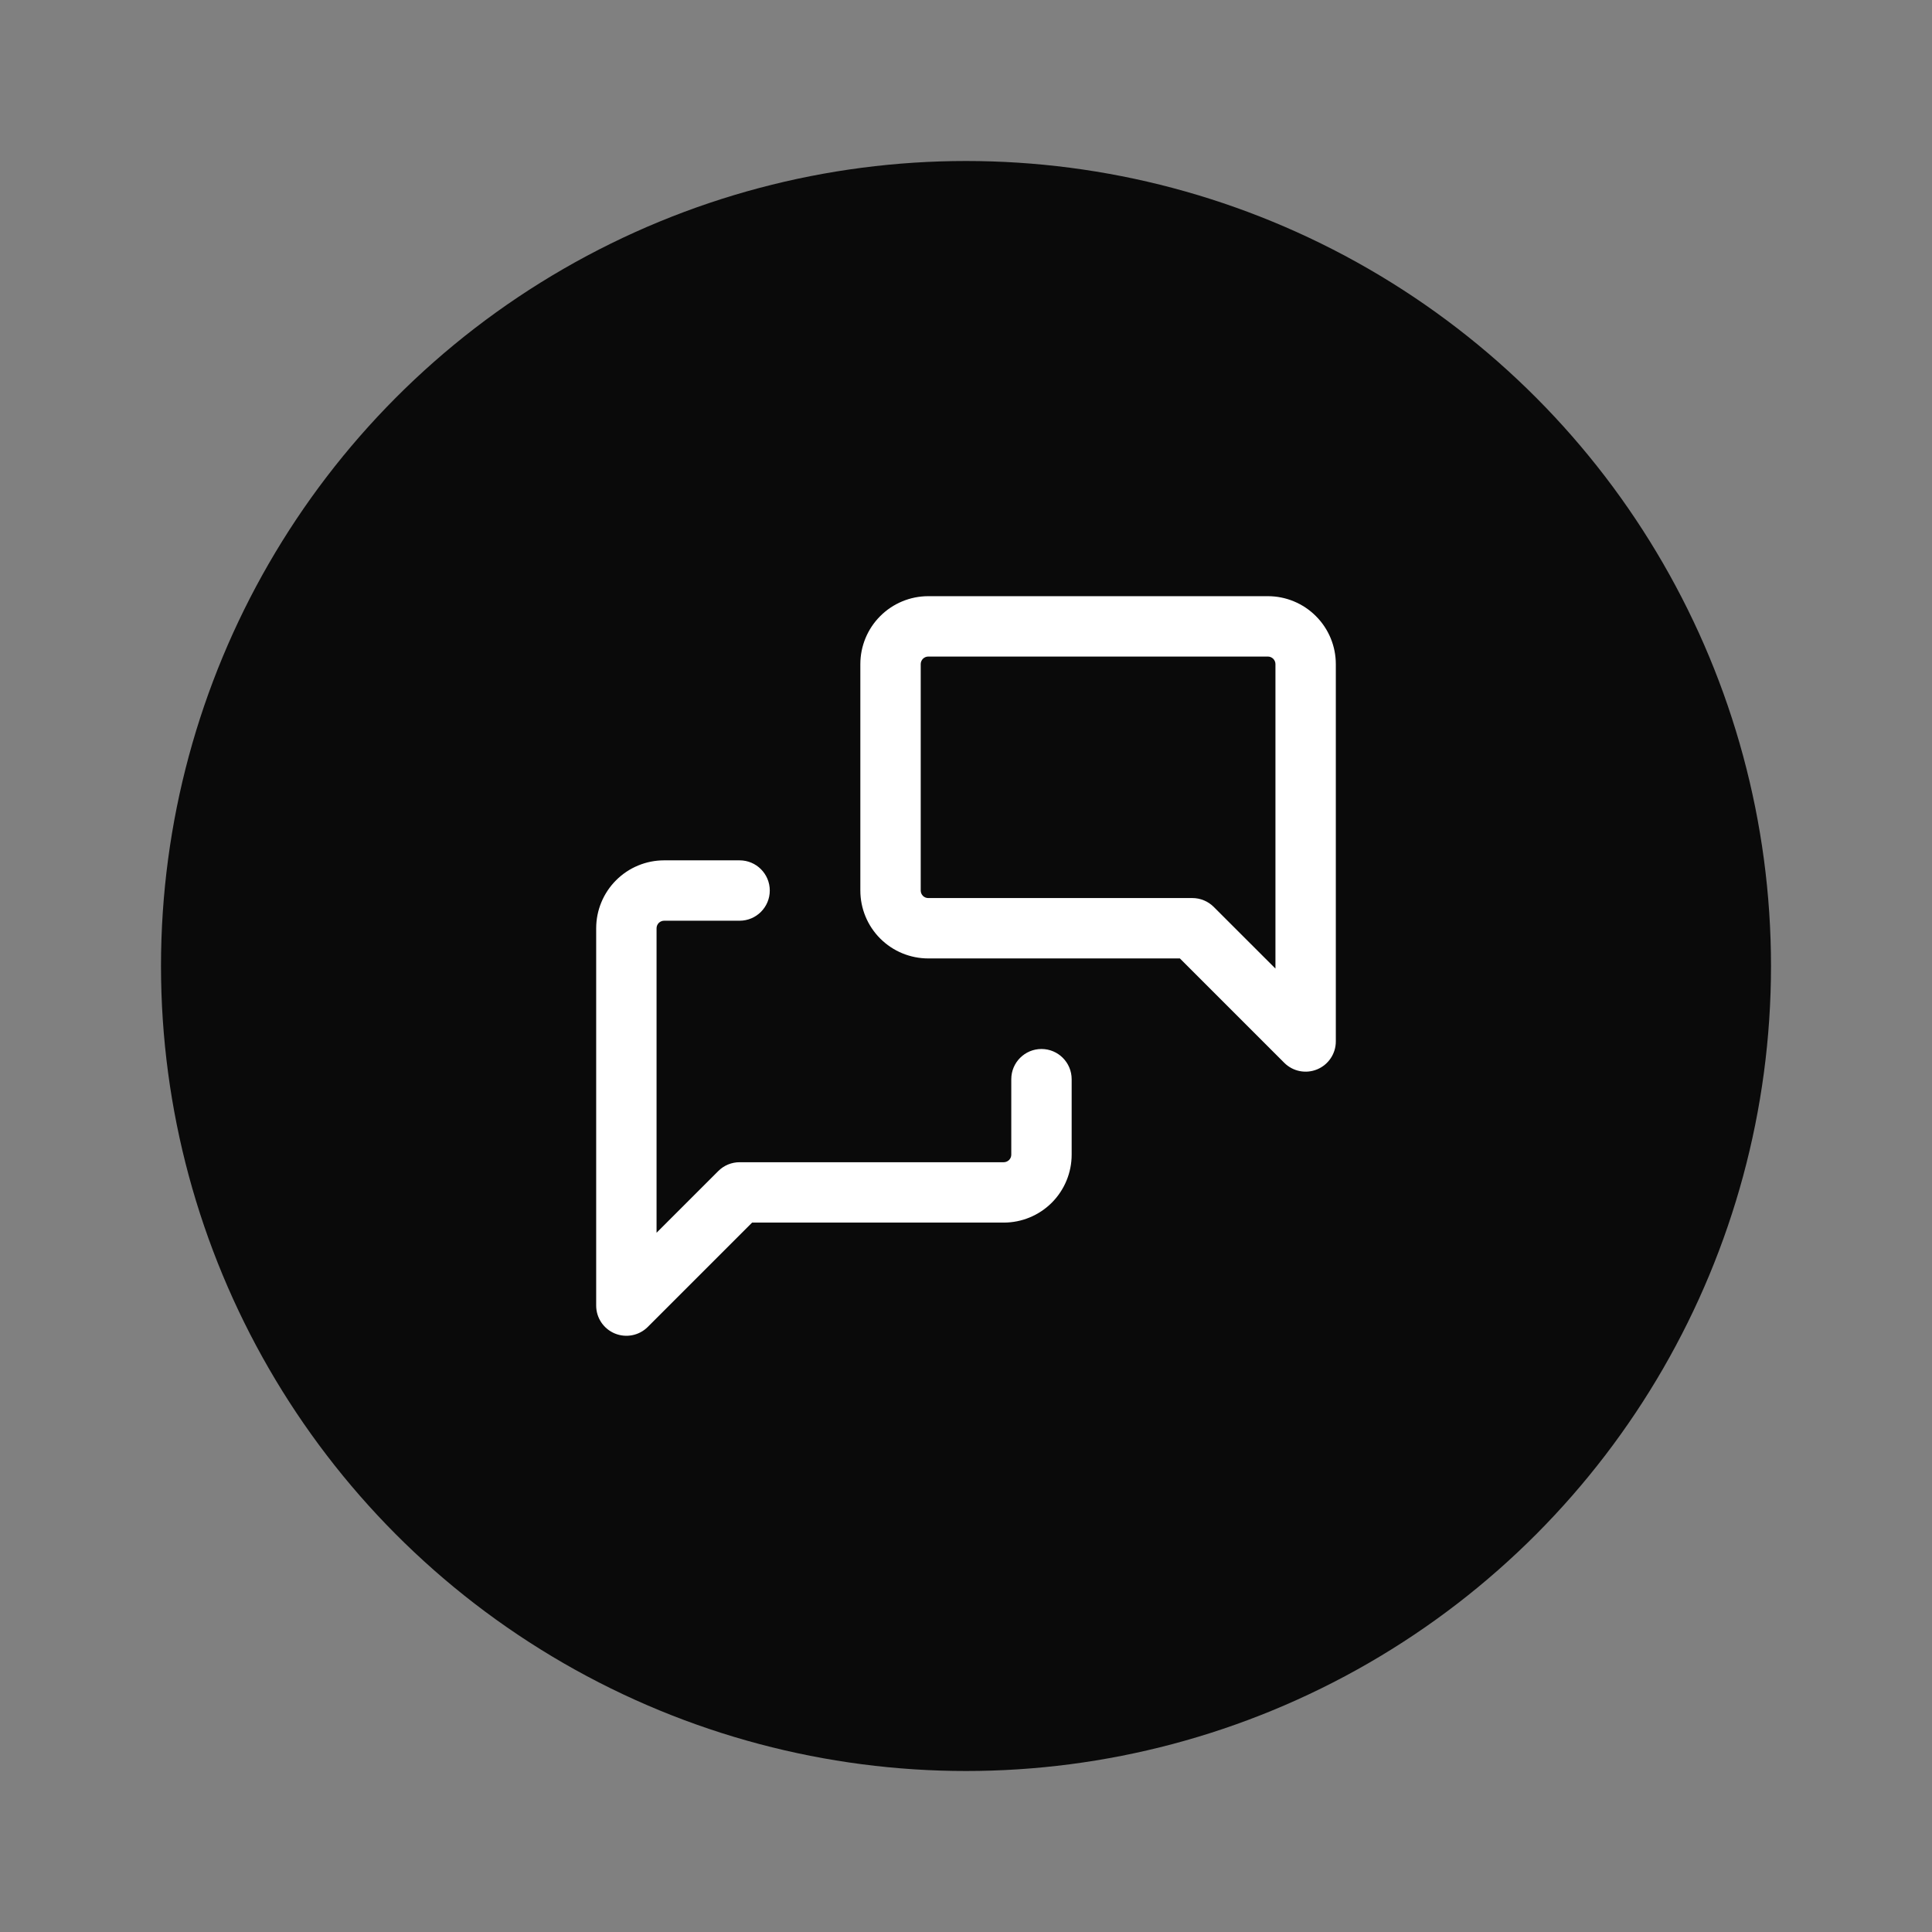 <svg width="48" height="48" viewBox="0 0 48 48" fill="none" xmlns="http://www.w3.org/2000/svg">
<rect x="0" y="0" width="48" height="48" fill="#808080" stroke="none"/>
<circle cx="24" cy="24" r="20" fill="#0A0A0A"/>
<path fill-rule="evenodd" clip-rule="evenodd" d="M22.93 16.367C22.965 16.332 23.013 16.312 23.062 16.312H31.5C31.55 16.312 31.597 16.332 31.633 16.367C31.668 16.403 31.688 16.45 31.688 16.5V24.064L30.155 22.532C30.015 22.392 29.824 22.312 29.625 22.312H23.062C23.013 22.312 22.965 22.293 22.93 22.258C22.895 22.222 22.875 22.175 22.875 22.125V16.5C22.875 16.45 22.895 16.403 22.93 16.367ZM23.062 14.812C22.615 14.812 22.186 14.99 21.869 15.307C21.553 15.623 21.375 16.052 21.375 16.5V22.125C21.375 22.573 21.553 23.002 21.869 23.318C22.186 23.635 22.615 23.812 23.062 23.812H29.314L31.907 26.405C32.122 26.62 32.444 26.684 32.724 26.568C33.005 26.452 33.188 26.178 33.188 25.875V16.5C33.188 16.052 33.01 15.623 32.693 15.307C32.377 14.99 31.948 14.812 31.5 14.812H23.062ZM16.367 22.93C16.403 22.895 16.45 22.875 16.5 22.875H18.375C18.789 22.875 19.125 22.539 19.125 22.125C19.125 21.711 18.789 21.375 18.375 21.375H16.5C16.052 21.375 15.623 21.553 15.307 21.869C14.99 22.186 14.812 22.615 14.812 23.062V32.438C14.812 32.741 14.995 33.014 15.275 33.13C15.556 33.246 15.878 33.182 16.093 32.968L18.686 30.375H24.938C25.385 30.375 25.814 30.197 26.131 29.881C26.447 29.564 26.625 29.135 26.625 28.688V26.812C26.625 26.398 26.289 26.062 25.875 26.062C25.461 26.062 25.125 26.398 25.125 26.812V28.688C25.125 28.737 25.105 28.785 25.07 28.82C25.035 28.855 24.987 28.875 24.938 28.875H18.375C18.176 28.875 17.985 28.954 17.845 29.095L16.312 30.627V23.062C16.312 23.013 16.332 22.965 16.367 22.93Z" fill="white"/>
</svg>
